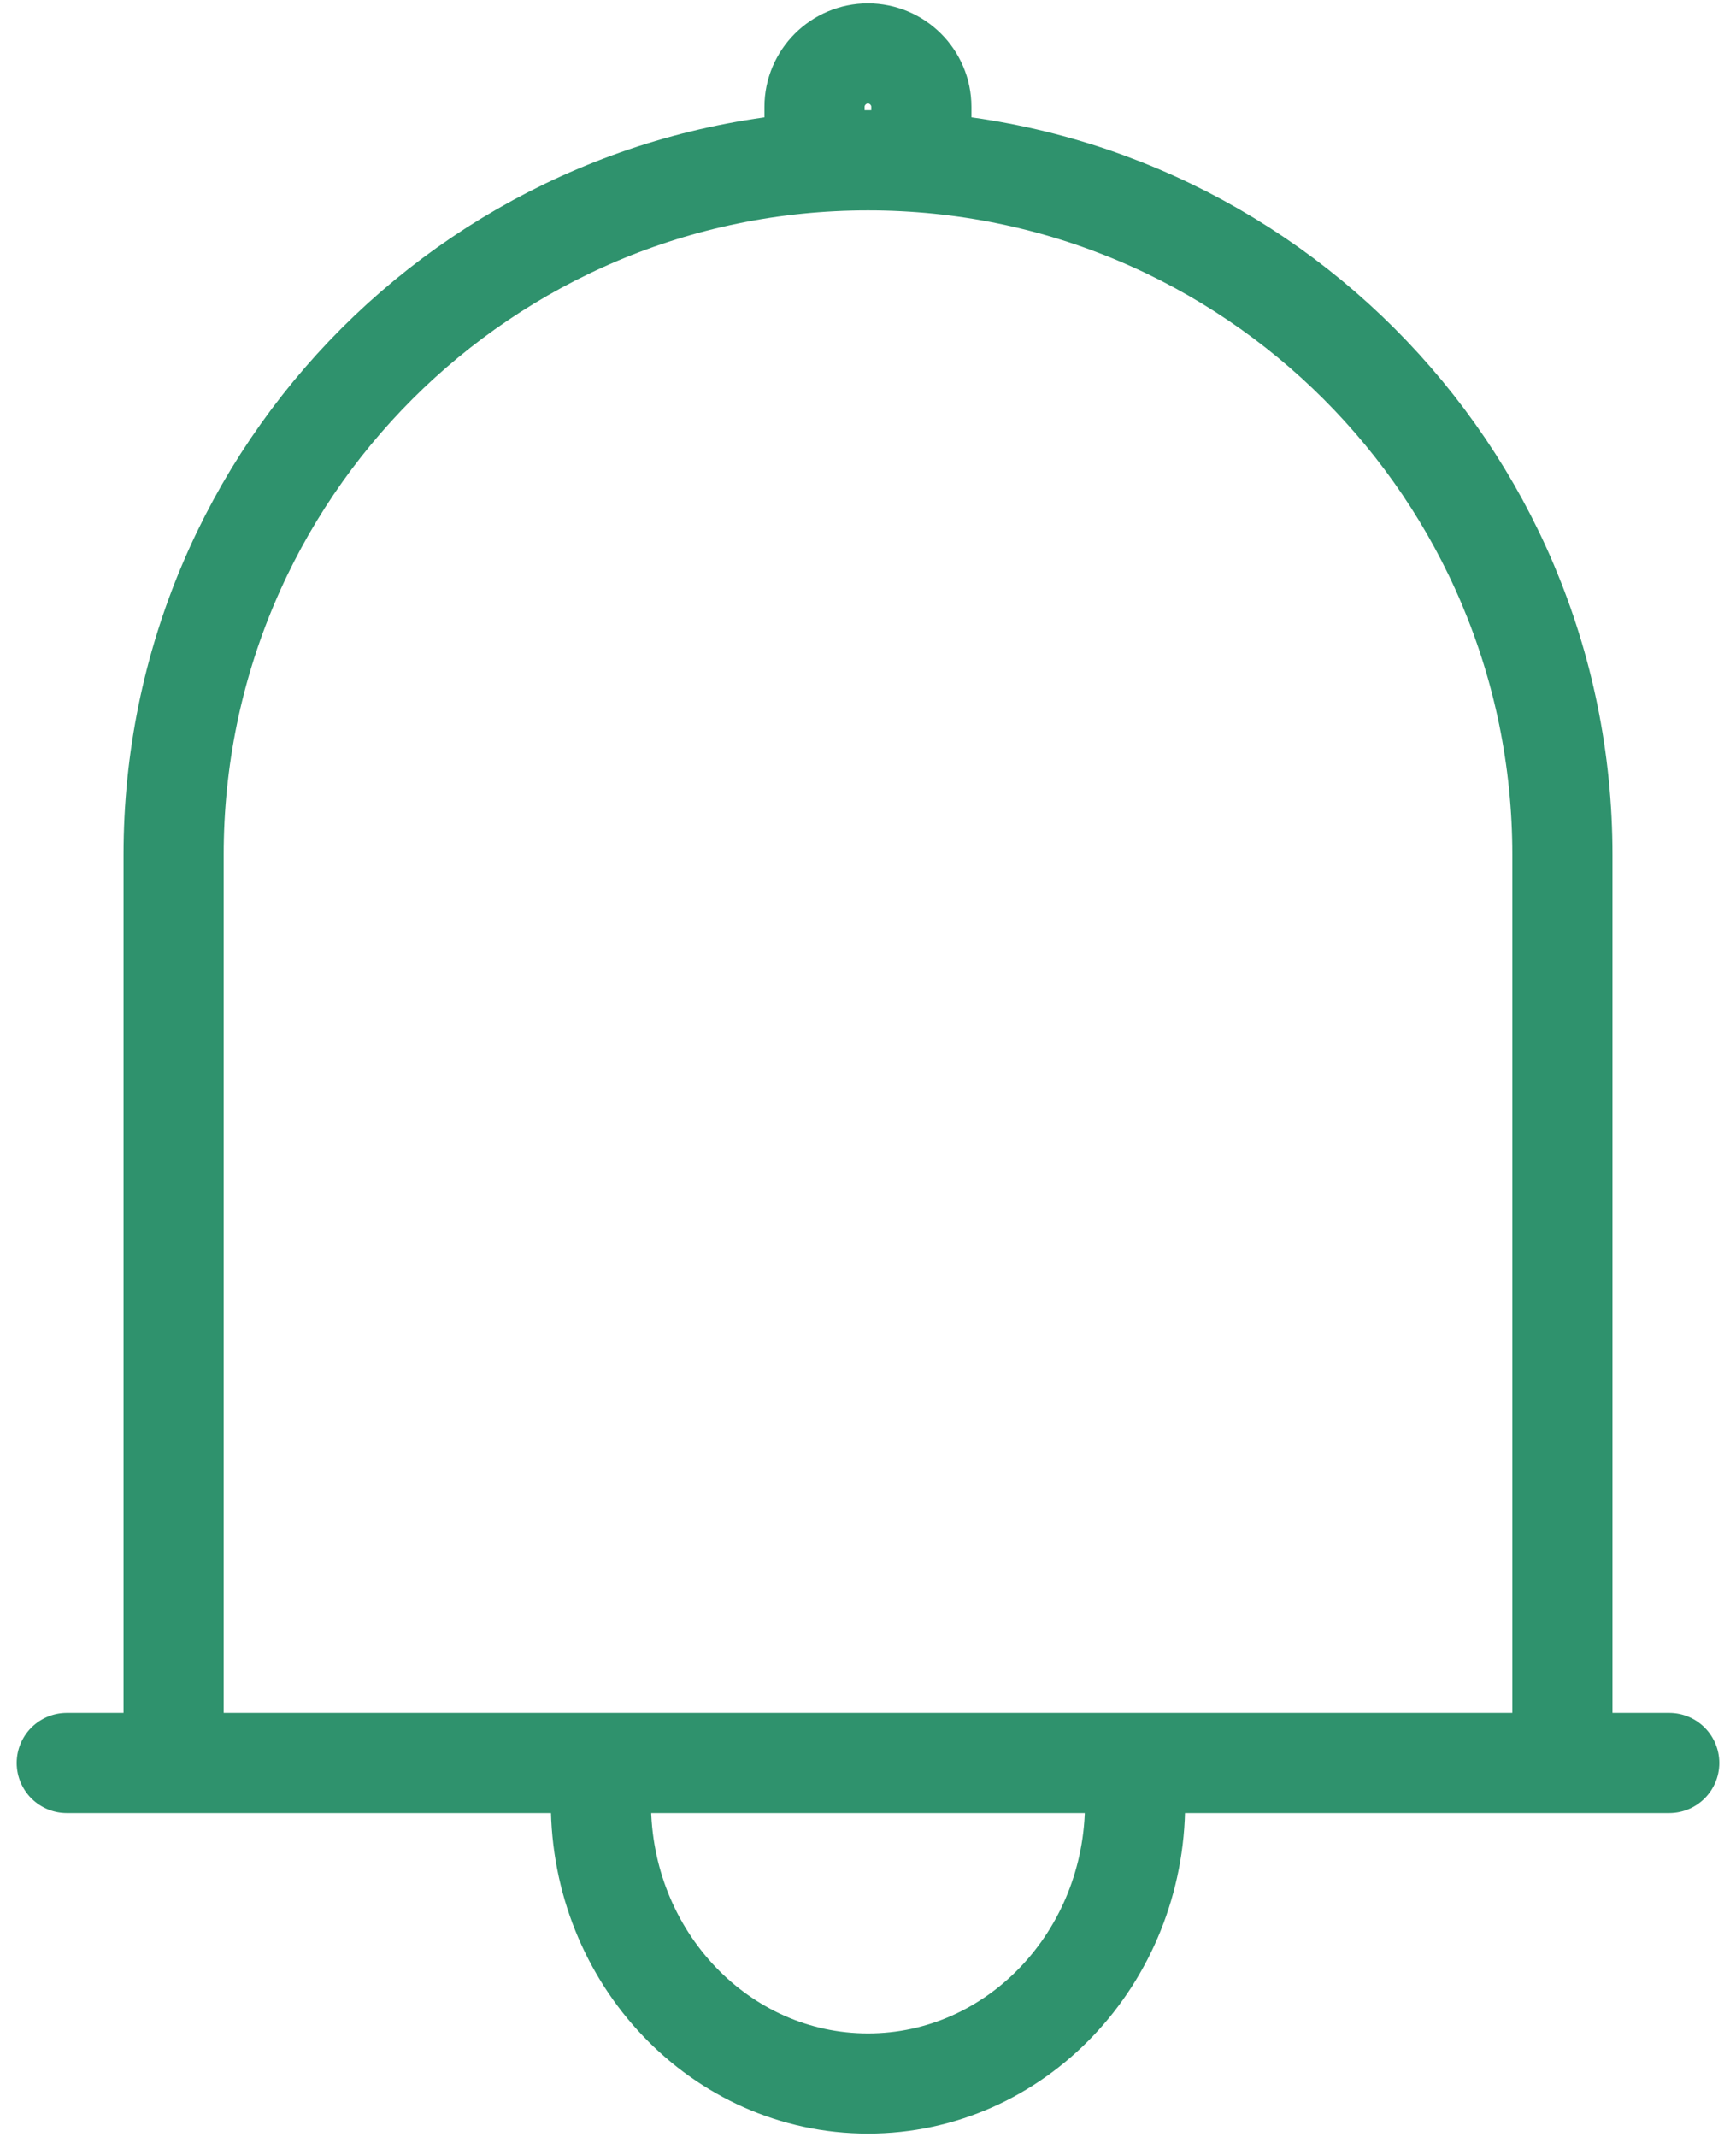 <svg width="26" height="32" viewBox="0 0 26 32" fill="none" xmlns="http://www.w3.org/2000/svg">
<path d="M12.199 2.43V1.6C12.199 1.16 12.559 0.8 12.999 0.8C13.439 0.8 13.799 1.16 13.799 1.6V2.43" stroke="#2F926D" stroke-width="1.5" stroke-linejoin="round"/>
<path d="M16.959 26.4C16.986 26.596 17 26.796 17 27C17 29.32 15.209 31.2 13 31.2C10.791 31.2 9 29.32 9 27C9 26.796 9.014 26.596 9.04 26.4" stroke="#2F926D" stroke-width="1.5" stroke-linejoin="round"/>
<path d="M23.4 26.4V12.8C23.4 7.056 18.743 2.4 13 2.4C7.256 2.4 2.6 7.056 2.6 12.8V26.4" stroke="#2F926D" stroke-width="1.5" stroke-linejoin="round"/>
<path d="M1 26.4H25" stroke="#2F926D" stroke-width="1.5" stroke-linecap="round" stroke-linejoin="round"/>
</svg>
